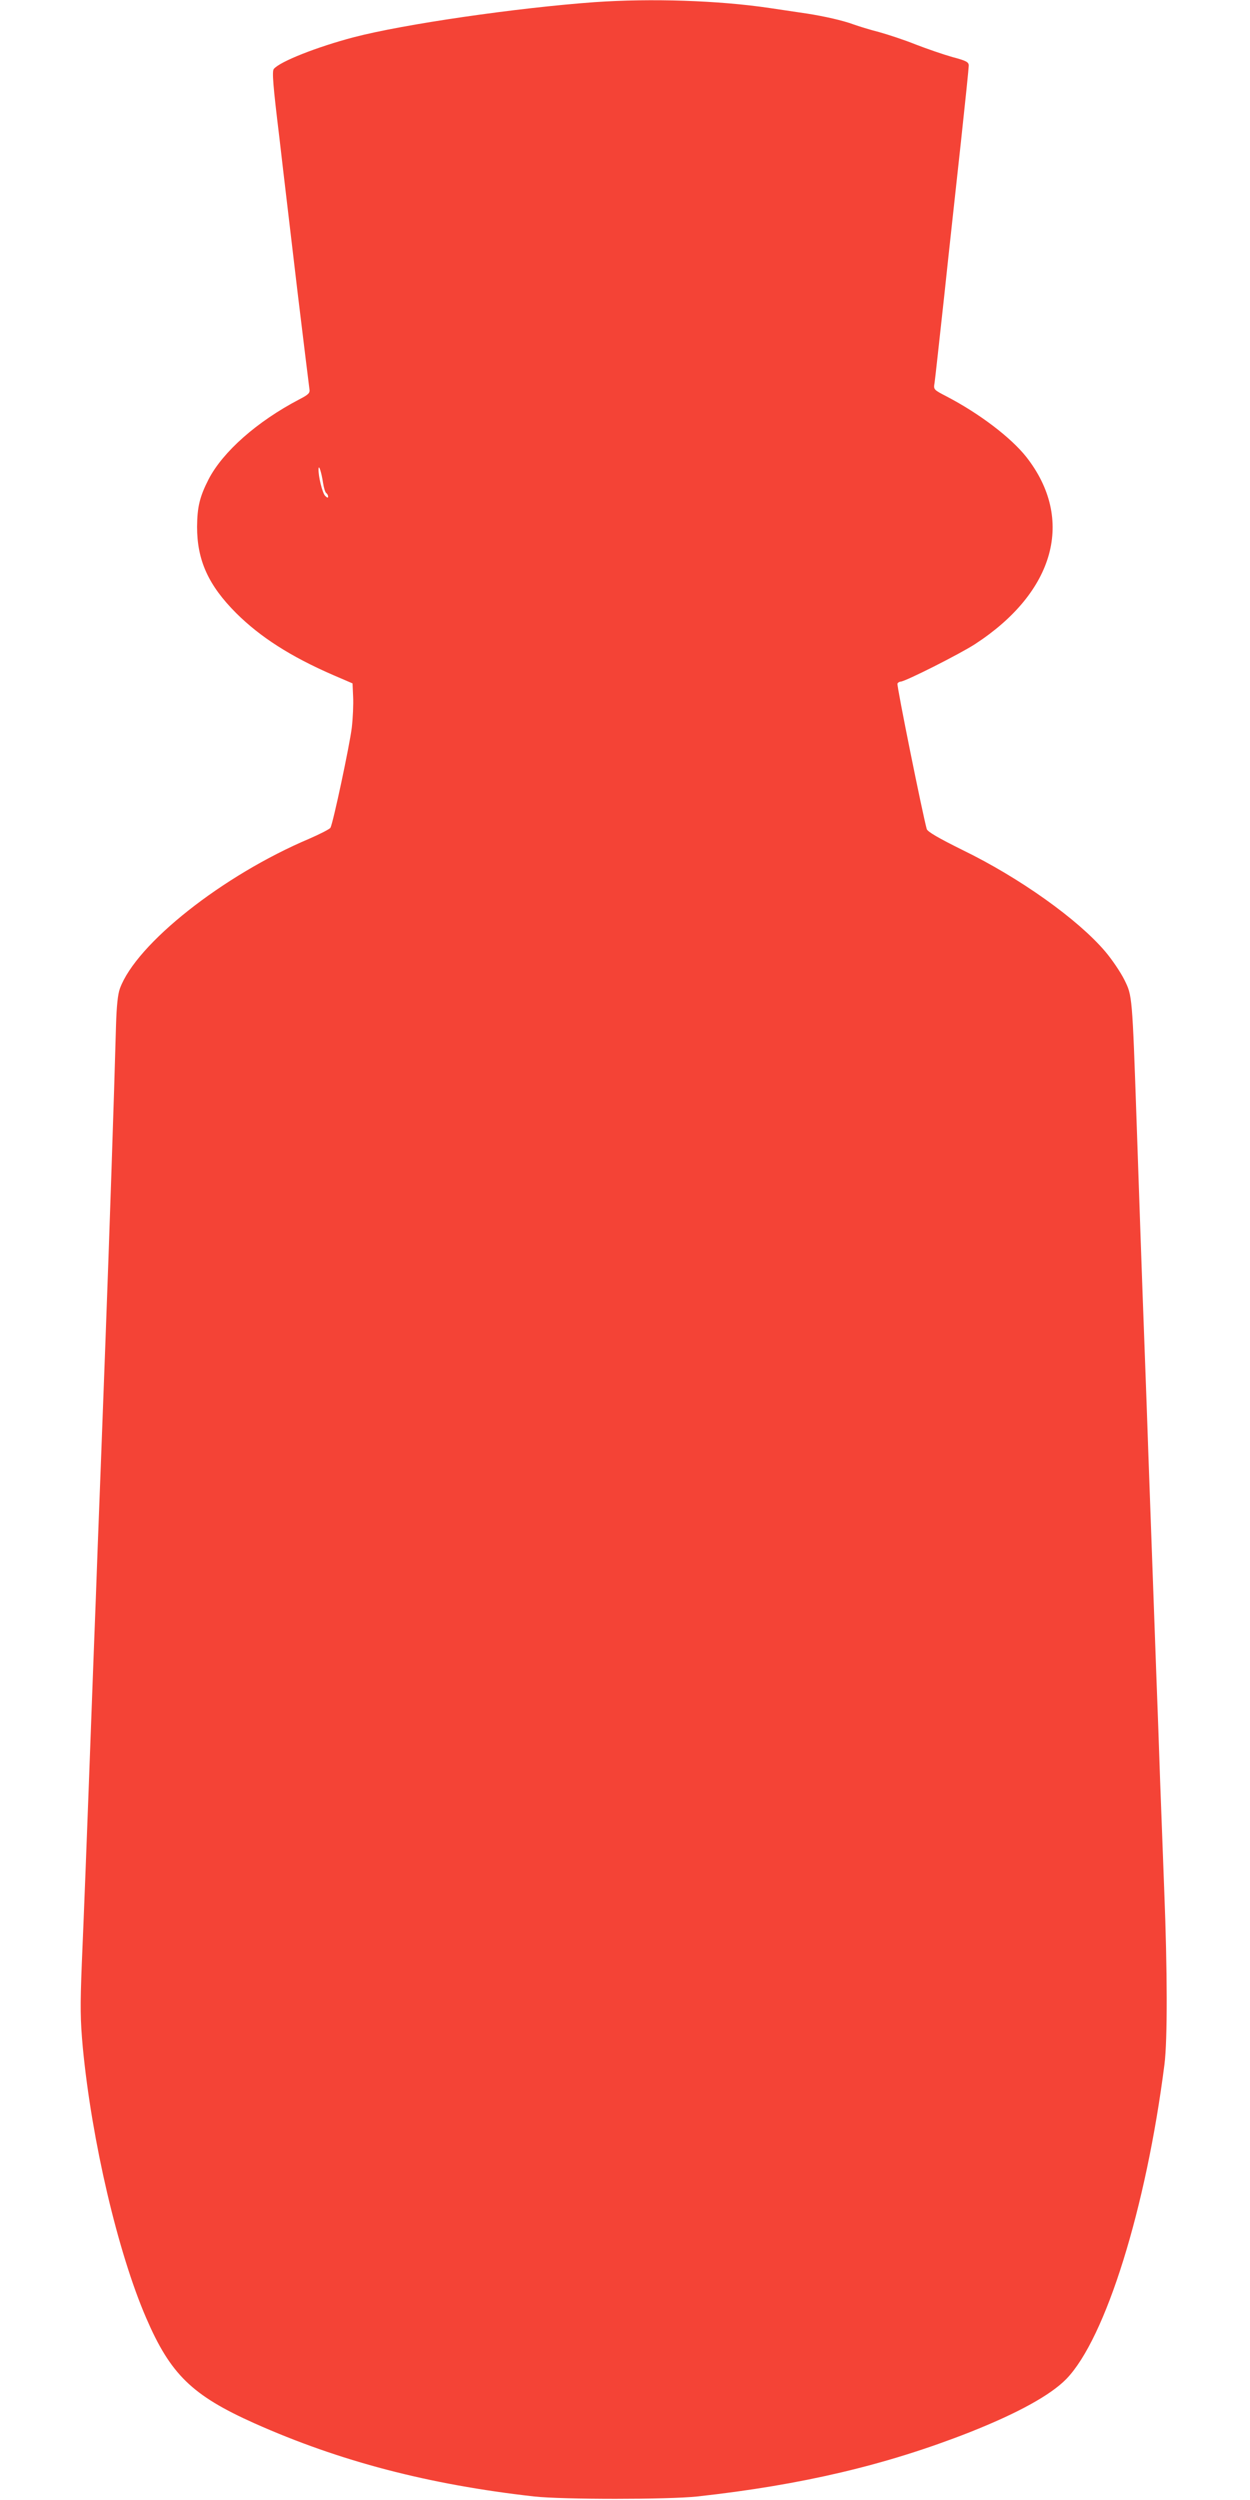 <?xml version="1.0" standalone="no"?>
<!DOCTYPE svg PUBLIC "-//W3C//DTD SVG 20010904//EN"
 "http://www.w3.org/TR/2001/REC-SVG-20010904/DTD/svg10.dtd">
<svg version="1.0" xmlns="http://www.w3.org/2000/svg"
 width="640pt" height="1280pt" viewBox="0 0 640 1280"
 preserveAspectRatio="xMidYMid meet">
<g transform="translate(0,1280) scale(0.1,-0.1)"
fill="#f44336" stroke="none">
<path d="M3045 12789 c-400 -29 -980 -113 -1235 -180 -186 -49 -377 -124 -408
-162 -10 -11 -4 -86 28 -348 21 -184 64 -543 94 -799 31 -256 58 -476 60 -490
4 -22 -2 -29 -52 -55 -216 -113 -391 -268 -464 -409 -46 -90 -58 -142 -59
-243 0 -172 58 -300 201 -443 123 -122 277 -221 495 -316 l100 -43 3 -68 c2
-37 -1 -109 -7 -160 -11 -89 -95 -485 -109 -511 -4 -7 -53 -32 -108 -56 -444
-188 -886 -538 -970 -767 -11 -30 -17 -90 -20 -189 -10 -366 -34 -1080 -54
-1615 -19 -513 -30 -801 -40 -1060 -5 -143 -14 -384 -20 -535 -43 -1162 -49
-1303 -61 -1590 -9 -227 -8 -289 5 -434 46 -479 180 -1050 324 -1383 125 -290
235 -397 554 -540 437 -195 892 -314 1433 -375 146 -16 686 -16 835 0 536 59
968 161 1395 329 247 98 414 190 495 273 201 208 408 873 502 1610 16 126 15
484 -1 888 -6 155 -15 407 -21 560 -5 152 -14 403 -20 557 -17 478 -30 829
-40 1110 -5 149 -14 401 -20 560 -6 160 -15 409 -20 555 -5 146 -14 407 -20
580 -23 671 -23 661 -63 743 -20 40 -64 105 -98 145 -140 165 -439 378 -731
520 -123 61 -178 93 -183 107 -20 70 -155 737 -150 745 3 6 11 10 16 10 23 0
304 142 381 192 410 267 512 640 263 958 -79 100 -241 223 -408 310 -67 35
-68 35 -62 70 3 19 25 222 50 450 24 228 63 581 85 784 22 203 40 378 40 390
0 18 -12 25 -84 44 -46 13 -130 42 -187 64 -57 23 -142 51 -189 64 -47 12
-105 30 -130 39 -53 20 -152 42 -235 55 -33 5 -121 18 -195 29 -262 39 -607
50 -895 30z m-1391 -2461 c4 -26 11 -50 17 -53 5 -4 9 -11 9 -18 0 -7 -5 -6
-15 4 -14 13 -36 102 -34 138 1 26 15 -18 23 -71z"/>
</g>
</svg>
